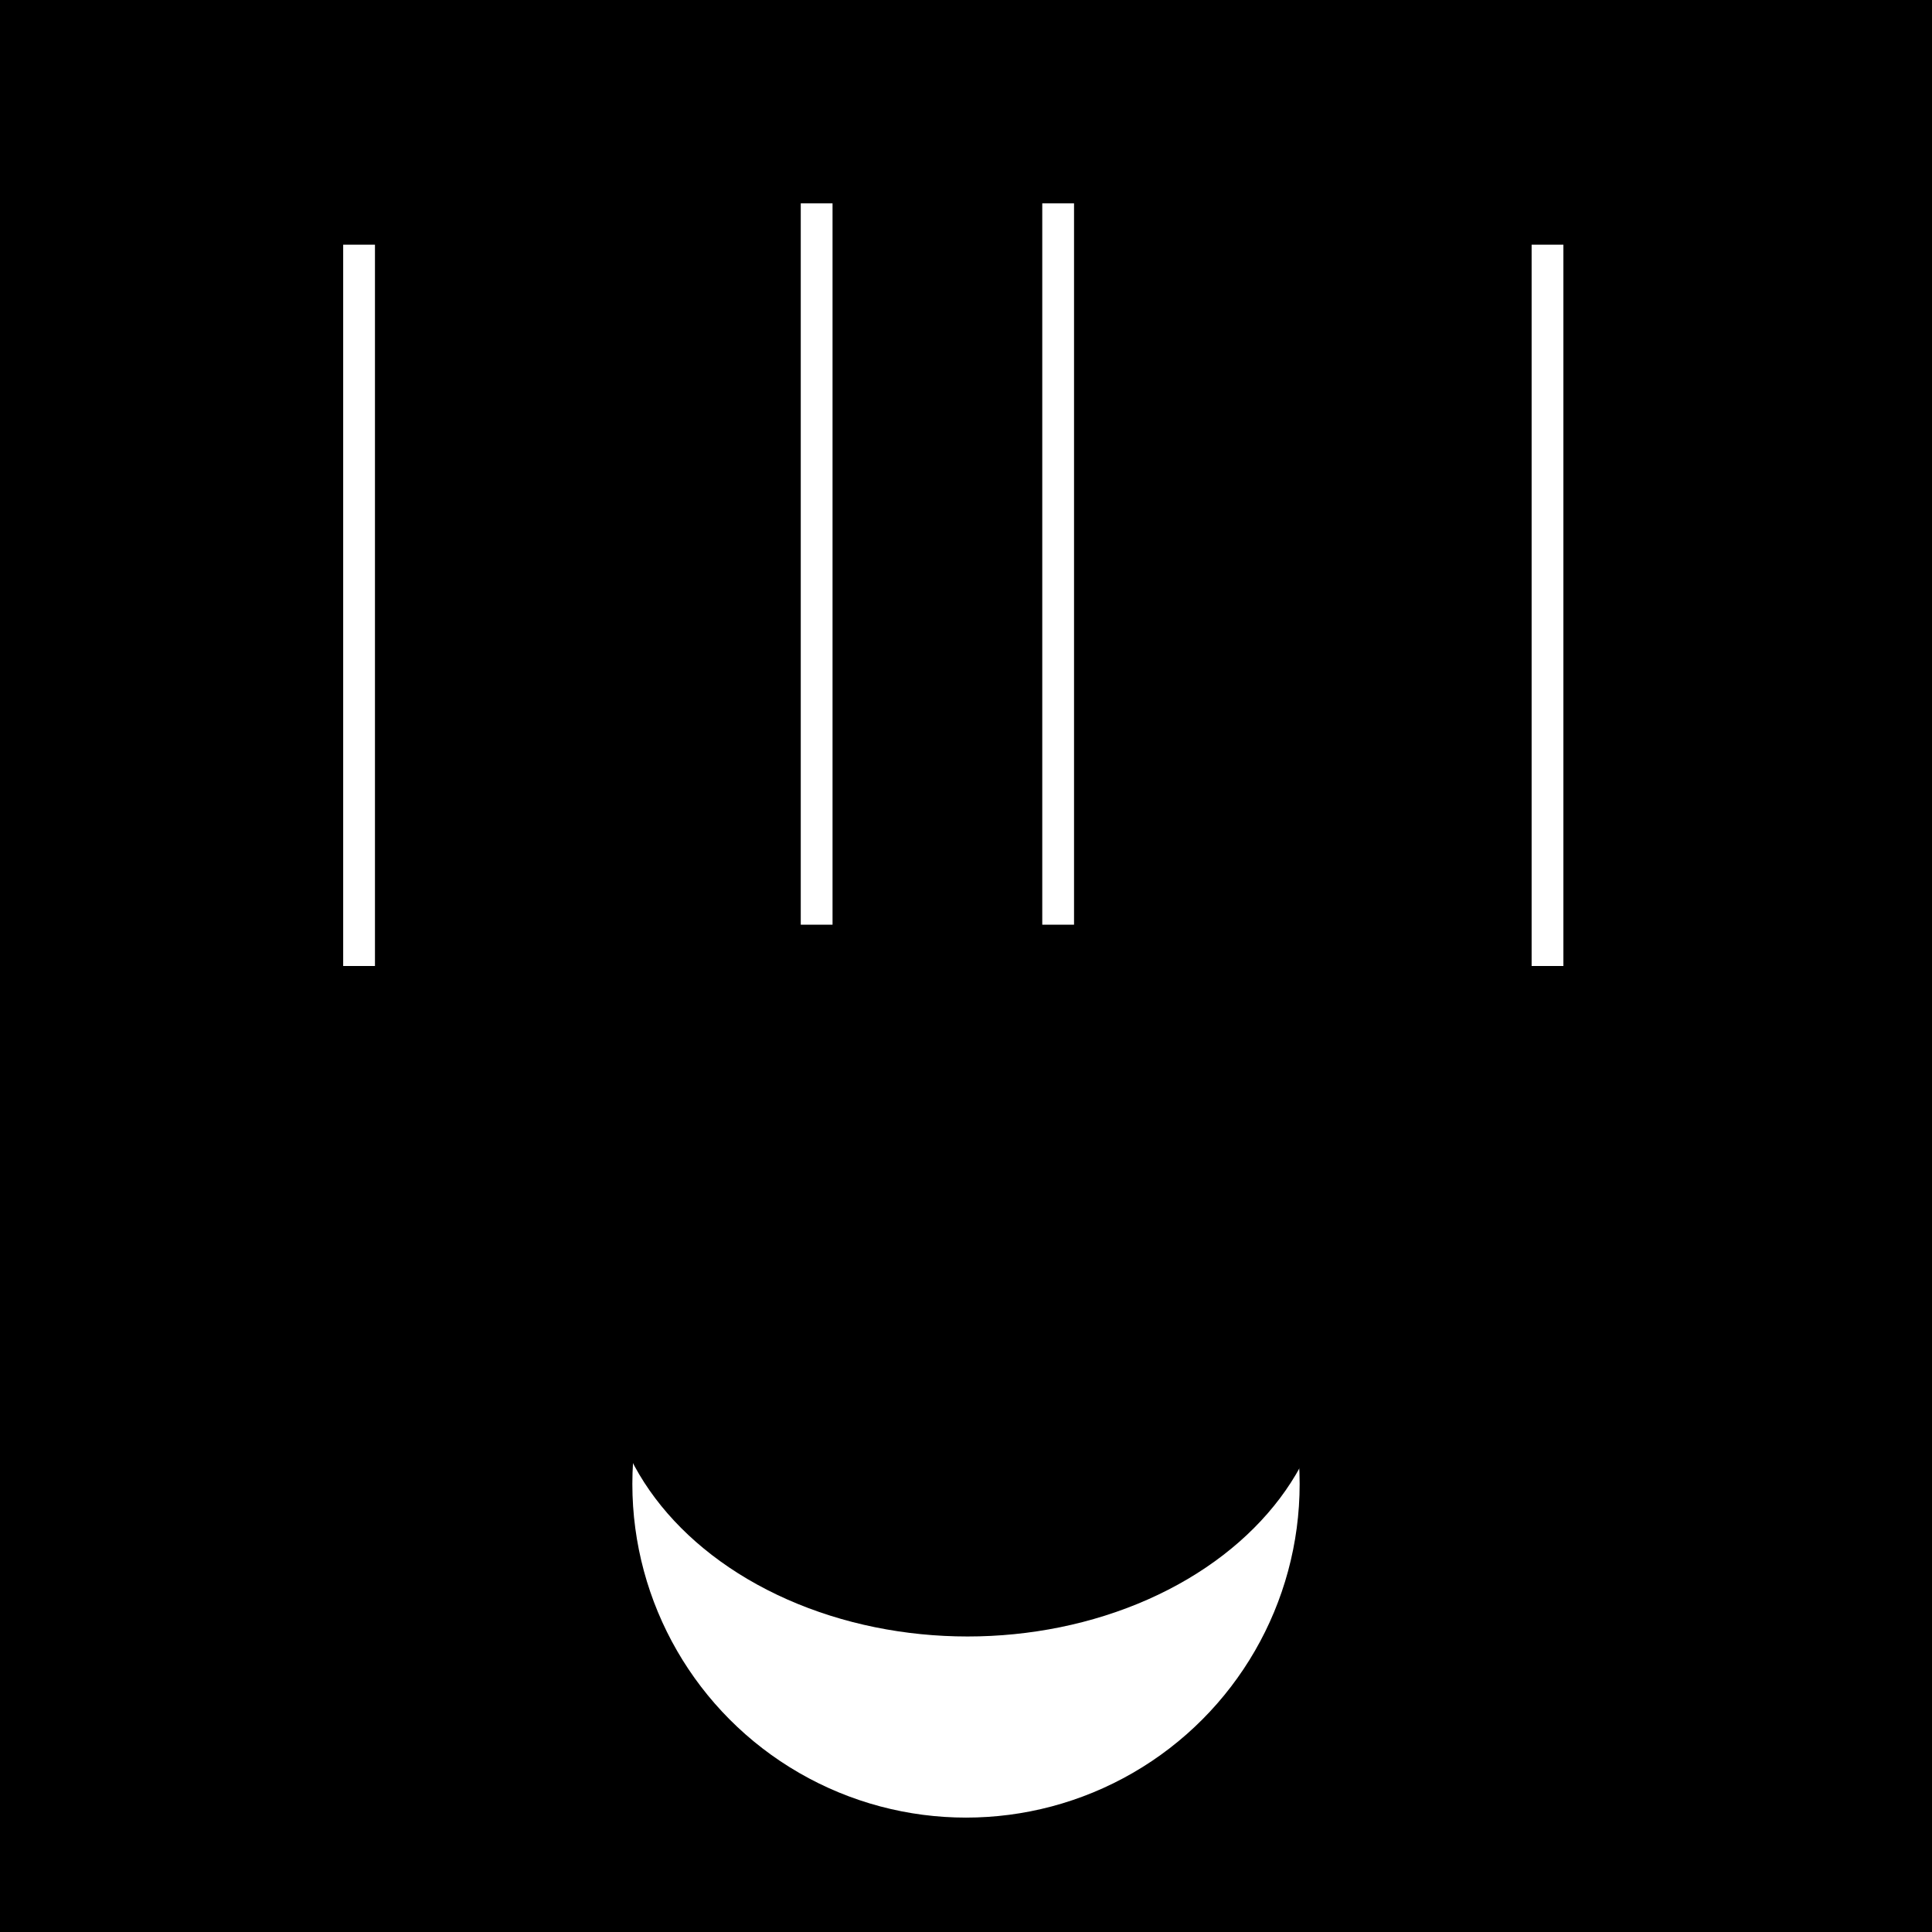 <svg width="608" height="608" viewBox="0 0 608 608" fill="none" xmlns="http://www.w3.org/2000/svg">
<rect width="608" height="608" fill="black"/>
<line x1="113" y1="77" x2="113" y2="304" stroke="white" stroke-width="10"/>
<line x1="487" y1="77" x2="487" y2="304" stroke="white" stroke-width="10"/>
<line x1="333" y1="64" x2="333" y2="291" stroke="white" stroke-width="10"/>
<line x1="257" y1="64" x2="257" y2="291" stroke="white" stroke-width="10"/>
<circle cx="304" cy="467" r="105" fill="white"/>
<ellipse cx="304.5" cy="428" rx="113.5" ry="87" fill="black"/>
</svg>
